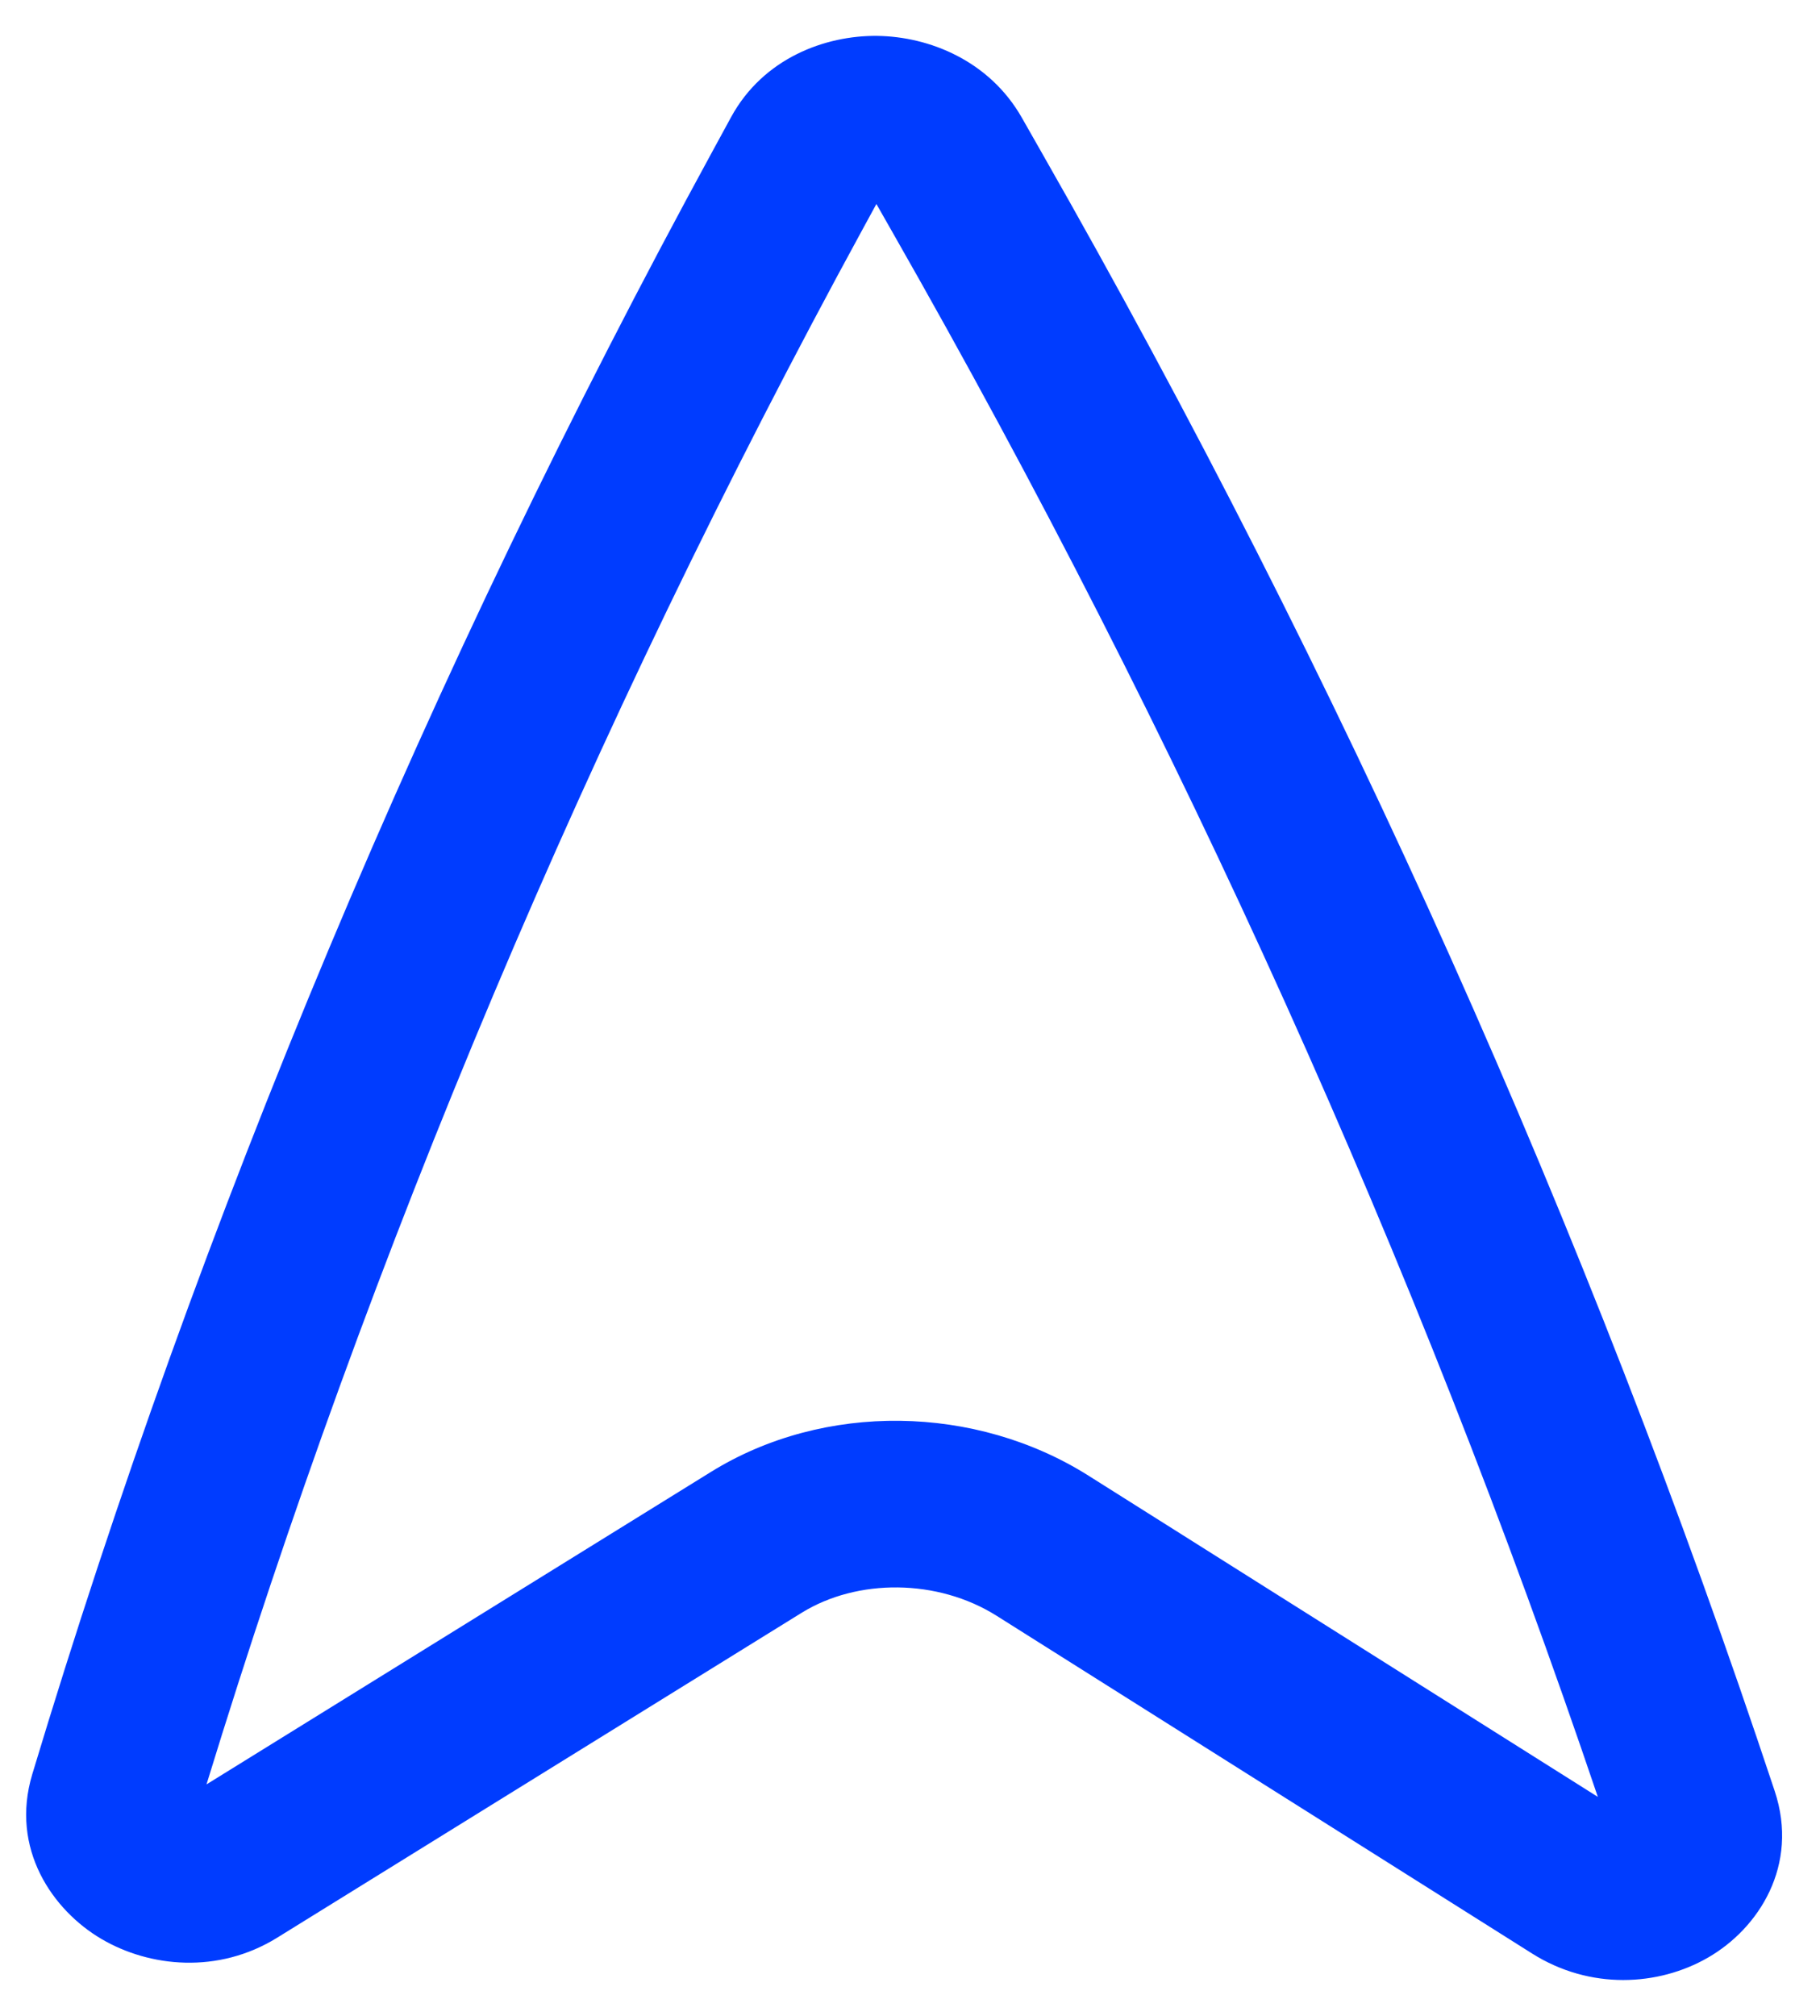 <?xml version="1.0" encoding="UTF-8"?> <svg xmlns="http://www.w3.org/2000/svg" width="28" height="31" viewBox="0 0 28 31" fill="none"><path fill-rule="evenodd" clip-rule="evenodd" d="M13.495 0.552C14.296 0.562 15.22 0.933 15.719 1.807L16.022 2.339C20.654 10.454 24.43 18.889 27.303 27.542C27.683 28.685 27.057 29.655 26.276 30.104C25.512 30.544 24.461 30.603 23.571 30.041L15.334 24.848C14.423 24.274 13.188 24.273 12.335 24.8L4.265 29.797C3.355 30.361 2.3 30.252 1.559 29.816C0.814 29.378 0.15 28.434 0.497 27.282C3.088 18.691 6.591 10.338 10.961 2.327L11.247 1.802C11.742 0.894 12.697 0.543 13.495 0.552ZM13.483 3.137L13.266 3.535C9.075 11.219 5.699 19.218 3.177 27.44L10.939 22.634C12.68 21.556 15.011 21.598 16.747 22.693L24.582 27.632C21.793 19.387 18.166 11.342 13.741 3.59L13.483 3.137Z" fill="#003CFF"></path></svg> 